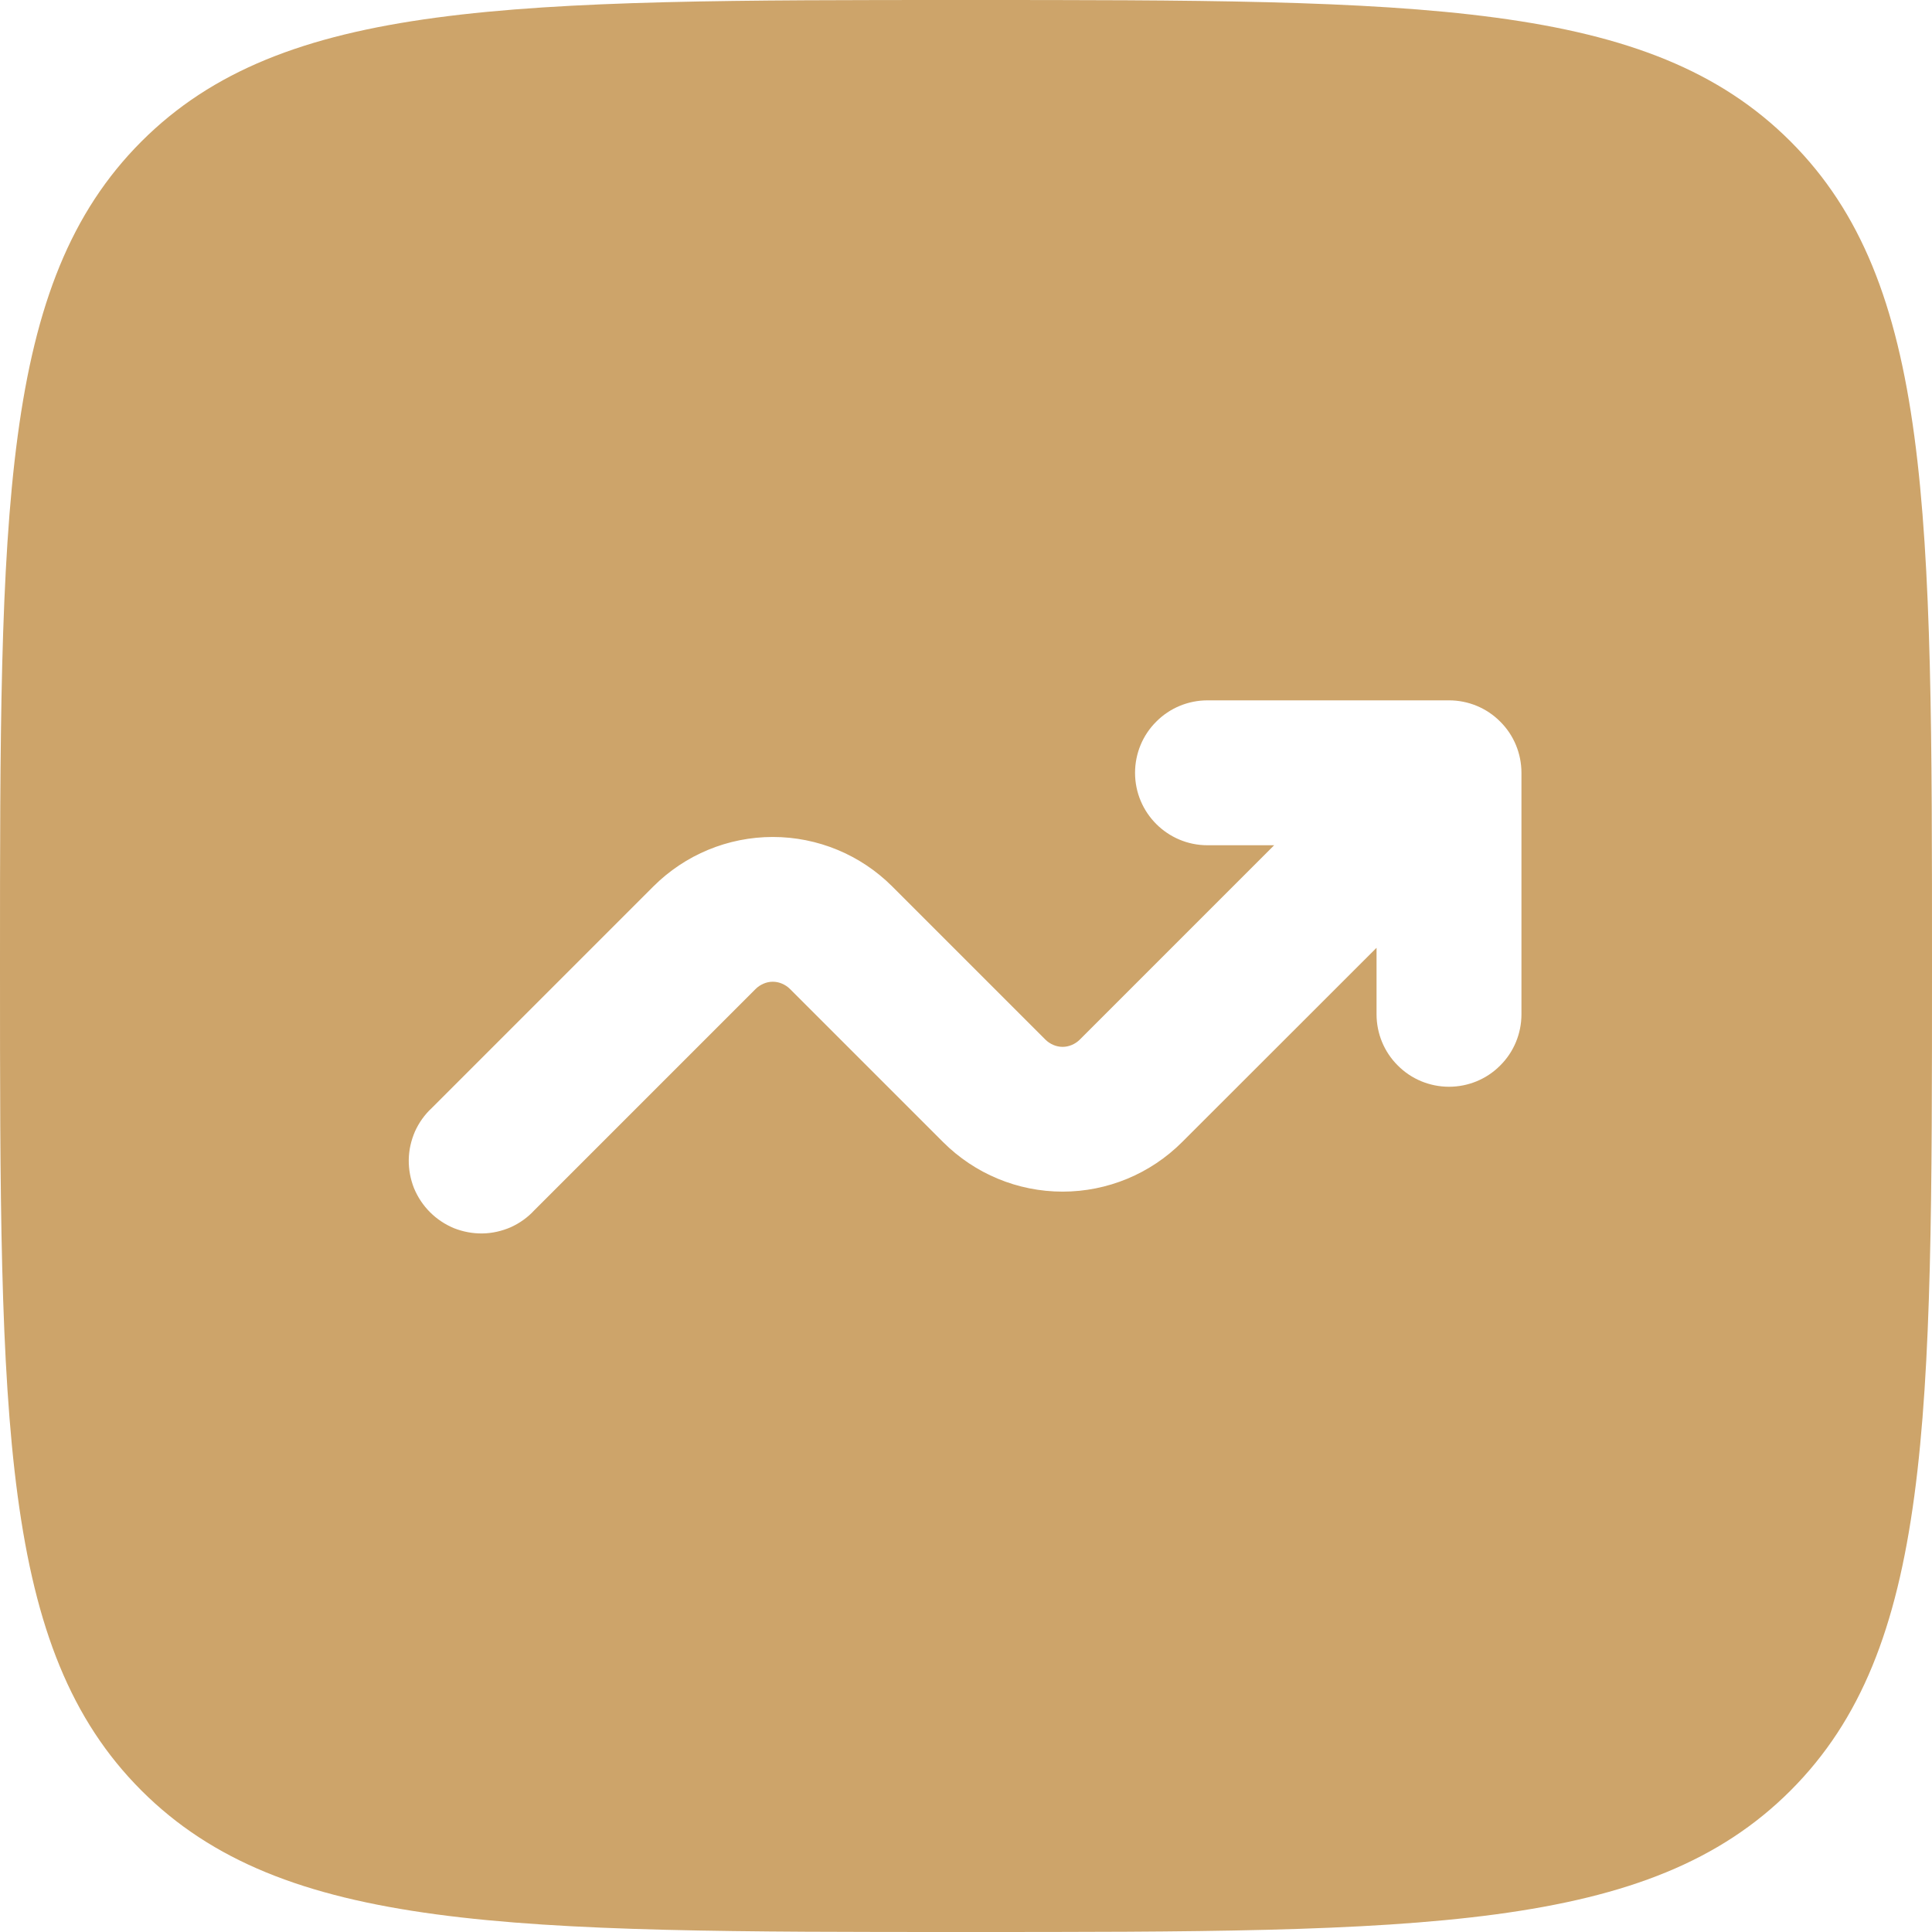 <svg width="14" height="14" viewBox="0 0 14 14" fill="none" xmlns="http://www.w3.org/2000/svg">
<g clip-path="url(#clip0_2475_1049)">
<path fill-rule="evenodd" clip-rule="evenodd" d="M1.025 1.025C0 2.051 0 3.7 0 7C0 10.3 0 11.95 1.025 12.975C2.051 14 3.7 14 7 14C10.3 14 11.95 14 12.975 12.975C14 11.95 14 10.3 14 7C14 3.7 14 2.05 12.975 1.025C11.95 0 10.3 0 7 0C3.7 0 2.05 0 1.025 1.025ZM8.225 5.6C8.225 5.89 8.46 6.125 8.75 6.125H9.233L7.824 7.534C7.808 7.55 7.788 7.563 7.767 7.572C7.746 7.581 7.723 7.586 7.7 7.586C7.677 7.586 7.654 7.581 7.633 7.572C7.612 7.563 7.592 7.55 7.576 7.534L6.466 6.424C6.236 6.194 5.925 6.065 5.6 6.065C5.275 6.065 4.964 6.194 4.734 6.424L3.129 8.029C3.077 8.077 3.036 8.135 3.007 8.199C2.979 8.264 2.963 8.333 2.962 8.404C2.961 8.474 2.974 8.544 3 8.61C3.027 8.675 3.066 8.734 3.116 8.784C3.166 8.834 3.225 8.873 3.29 8.9C3.356 8.926 3.426 8.939 3.496 8.938C3.567 8.937 3.636 8.921 3.701 8.893C3.765 8.864 3.823 8.823 3.871 8.771L5.476 7.166C5.492 7.15 5.512 7.137 5.533 7.128C5.554 7.119 5.577 7.114 5.6 7.114C5.623 7.114 5.646 7.119 5.667 7.128C5.688 7.137 5.708 7.15 5.724 7.166L6.834 8.276C7.064 8.506 7.375 8.635 7.7 8.635C8.025 8.635 8.336 8.506 8.566 8.276L9.975 6.868V7.35C9.975 7.489 10.03 7.623 10.129 7.721C10.227 7.82 10.361 7.875 10.5 7.875C10.639 7.875 10.773 7.82 10.871 7.721C10.97 7.623 11.025 7.489 11.025 7.35V5.6C11.025 5.461 10.97 5.327 10.871 5.229C10.773 5.13 10.639 5.075 10.5 5.075H8.75C8.611 5.075 8.477 5.13 8.379 5.229C8.28 5.327 8.225 5.461 8.225 5.6Z" fill="#CDA46A"/>
</g>
<defs>
<clipPath id="clip0_2475_1049">
<rect width="14" height="14" fill="white"/>
</clipPath>
</defs>
</svg>
